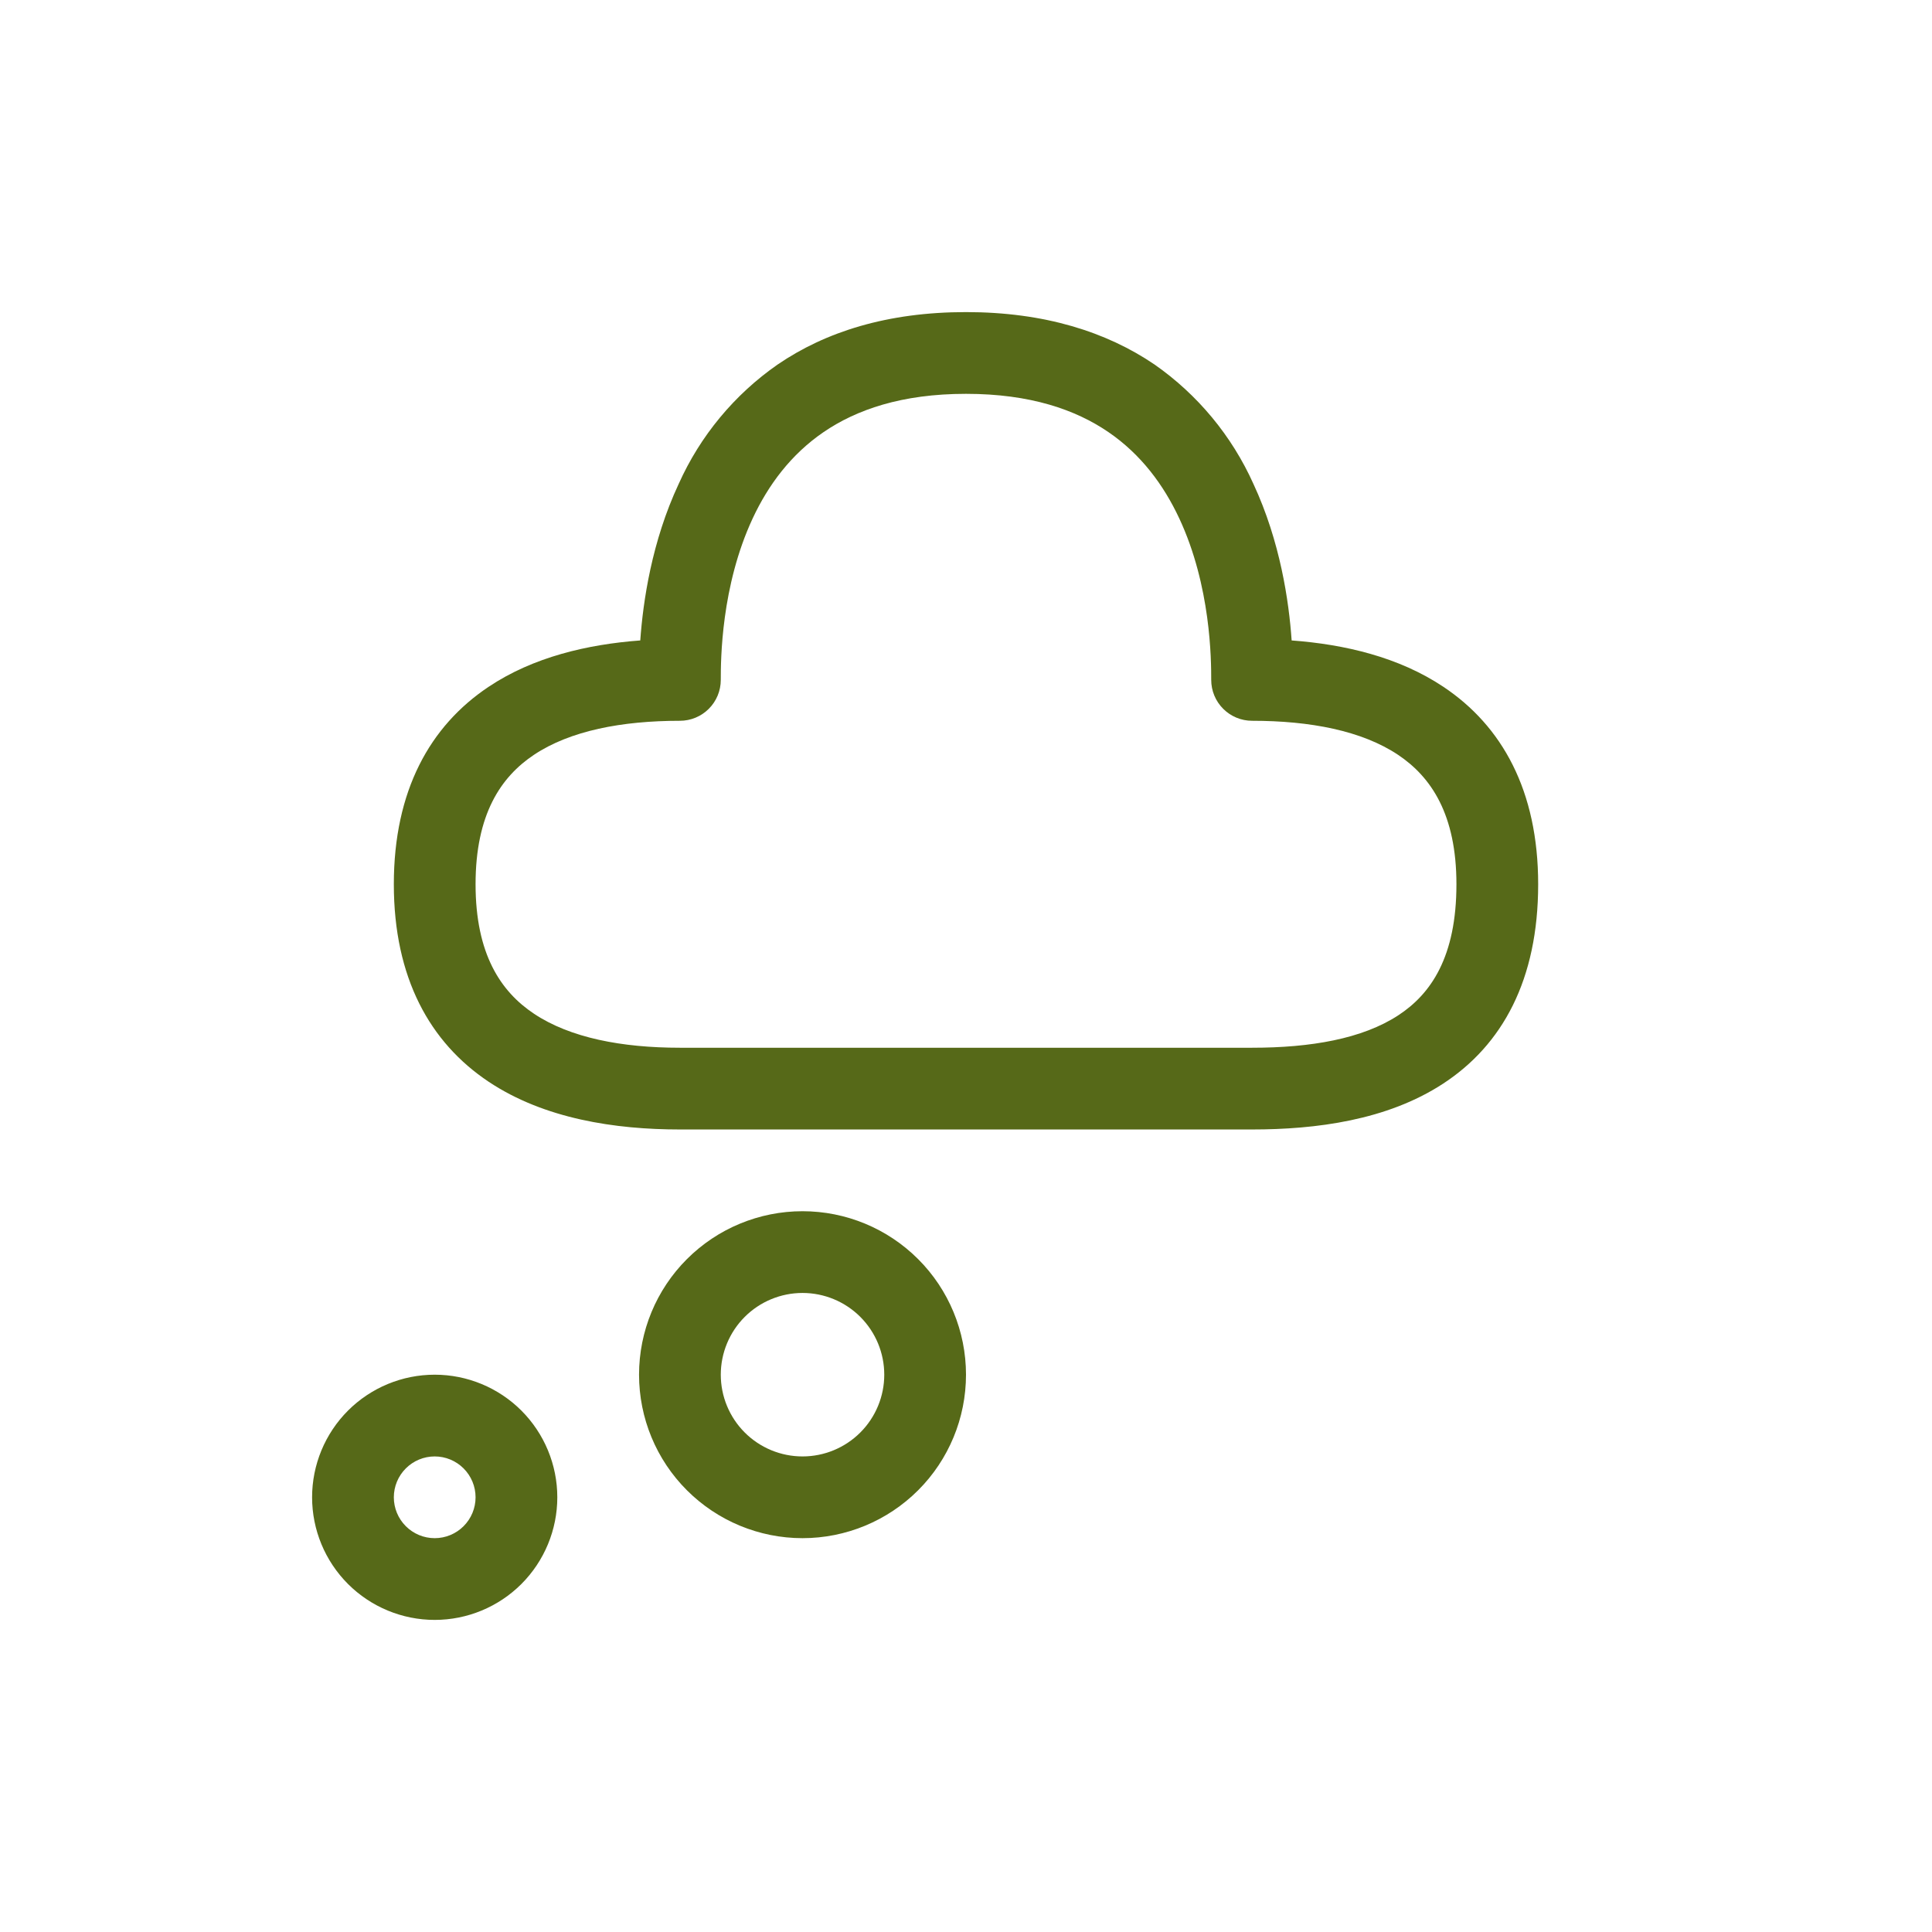 <svg width="65" height="65" viewBox="0 0 65 65" fill="none" xmlns="http://www.w3.org/2000/svg">
<path d="M32.5 10.5C29.855 10.5 27.77 11.165 26.161 12.265C24.708 13.276 23.557 14.665 22.834 16.28C21.926 18.222 21.635 20.232 21.541 21.547C19.765 21.679 17.939 22.105 16.44 23.106C14.466 24.423 13.25 26.599 13.25 29.75C13.25 32.901 14.466 35.077 16.44 36.394C18.318 37.645 20.703 38 22.875 38H42.125C44.273 38 46.663 37.692 48.549 36.46C50.545 35.157 51.75 32.968 51.75 29.75C51.75 26.599 50.535 24.423 48.56 23.106C47.059 22.105 45.238 21.679 43.456 21.547C43.365 20.232 43.074 18.222 42.169 16.278C41.443 14.663 40.293 13.276 38.842 12.263C37.23 11.168 35.143 10.5 32.5 10.5ZM24.25 22.875C24.25 22.207 24.258 19.724 25.323 17.441C25.845 16.322 26.607 15.29 27.709 14.537C28.809 13.786 30.333 13.25 32.5 13.25C34.667 13.25 36.193 13.786 37.291 14.537C38.393 15.29 39.152 16.322 39.675 17.441C40.742 19.724 40.75 22.207 40.75 22.875C40.75 23.24 40.895 23.589 41.153 23.847C41.411 24.105 41.76 24.25 42.125 24.25C44.078 24.25 45.818 24.583 47.034 25.394C48.15 26.139 49 27.401 49 29.75C49 32.192 48.142 33.441 47.045 34.158C45.835 34.95 44.102 35.25 42.125 35.25H22.875C20.922 35.25 19.182 34.917 17.966 34.106C16.847 33.361 16 32.099 16 29.75C16 27.401 16.847 26.139 17.966 25.394C19.182 24.583 20.922 24.25 22.875 24.25C23.24 24.25 23.589 24.105 23.847 23.847C24.105 23.589 24.25 23.24 24.25 22.875ZM27 51.75C28.459 51.75 29.858 51.17 30.889 50.139C31.921 49.108 32.5 47.709 32.5 46.25C32.5 44.791 31.921 43.392 30.889 42.361C29.858 41.33 28.459 40.75 27 40.75C25.541 40.75 24.142 41.33 23.111 42.361C22.079 43.392 21.5 44.791 21.5 46.25C21.5 47.709 22.079 49.108 23.111 50.139C24.142 51.17 25.541 51.75 27 51.75ZM27 49C26.271 49 25.571 48.71 25.055 48.194C24.54 47.679 24.25 46.979 24.25 46.25C24.25 45.521 24.54 44.821 25.055 44.306C25.571 43.79 26.271 43.5 27 43.5C27.729 43.5 28.429 43.79 28.945 44.306C29.46 44.821 29.75 45.521 29.75 46.25C29.75 46.979 29.46 47.679 28.945 48.194C28.429 48.71 27.729 49 27 49ZM14.625 54.5C15.719 54.5 16.768 54.065 17.542 53.292C18.315 52.518 18.75 51.469 18.75 50.375C18.75 49.281 18.315 48.232 17.542 47.458C16.768 46.685 15.719 46.25 14.625 46.25C13.531 46.25 12.482 46.685 11.708 47.458C10.935 48.232 10.5 49.281 10.5 50.375C10.5 51.469 10.935 52.518 11.708 53.292C12.482 54.065 13.531 54.5 14.625 54.5ZM14.625 51.75C14.26 51.75 13.911 51.605 13.653 51.347C13.395 51.089 13.25 50.74 13.25 50.375C13.25 50.01 13.395 49.661 13.653 49.403C13.911 49.145 14.26 49 14.625 49C14.99 49 15.339 49.145 15.597 49.403C15.855 49.661 16 50.01 16 50.375C16 50.74 15.855 51.089 15.597 51.347C15.339 51.605 14.99 51.75 14.625 51.75Z" fill="#566918"/>
</svg>
